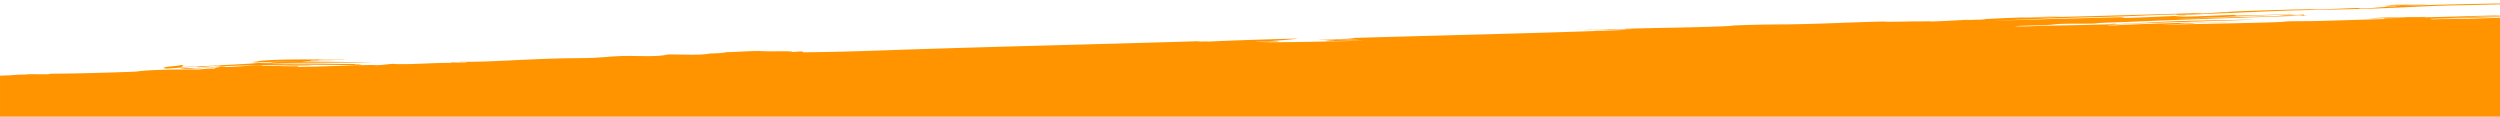 <?xml version="1.0" encoding="utf-8"?>
<svg xmlns="http://www.w3.org/2000/svg" width="716.703mm" height="33.443mm" viewBox="0 0 2031.6 94.8">
  <title>LASTTRYnew TOP SVG- orange-diagonal-bg-04</title>
  <path d="M2031.9,14.4c-15.9.6-35.3,1.1-46.7,1.1-4.2,0-10.8.5-9.8-.2,19.5-.5,38.8-.7,56.5-1.6h0v-.3h0c-14.6.5-28.6.7-42.1.8,14.7-.4,28.8-.7,42.1-1.1h0v-.4h0a39.023,39.023,0,0,1-4-.1c-22,.4-46.2,1.4-66.1,1.6,2.9-.2,8.9,0,9.7-.5-14.3.4-34,.1-46.2,1.3,9,.1,23.8-.9,30.5-.4-4.9,0-10.7.1-17,.3-2,.1-.6.5-2.3.6-19.1.5-37.6,1.2-54.7,1.6-7.9.2-16,0-23.2.3-2.4.1-3.8.5-6,.5-30.4,1.1-62.6,1.4-94.9,2.2,8.6-.7,21.2-.7,27.9-1.2a15.06,15.06,0,0,1-3.7-.2l21.9-.6,4.9-.1c1.9-.1-.2-.2-2.5-.1-4,.1-8.1.2-12.1.4-6.1-.3-16.4.9-23.1.5,2.3-.1,12-.2,8.5-.4-18.1.5-38.1,1.1-52.2,1.7-4.4.2-11.5,1-14.6.2,38.6-2.2,82.5-2.9,121.3-4.4-22.2.3-47.2.8-64.5,1.3-16.3.5-34.8,2-48.4,2.3-1.6,0-2.3-.3-3.7-.2-2.3.1-2,.4-4.8.5-17.2.5-34.4.8-51.1,1.1-8.1.2-16.9.9-24.4.4,9.5-.8,27.9-.5,33.9-1.7,10.1-.6,20.4-.2,30.5-.5,2-.1,3.9-.4,6-.5,7.2-.4,15.7-.5,24.2-.9,48.6-2.1,96.9-3.6,144.4-5.1-2.5,0-4.6-.1-3.8-.8-5.9.6-14.6,0-20.6.8,6.3,0,15.7-.4,19.5-.4-2.6.8-7.6.4-10.9.5-11.2.3-23.2.8-35.2,1-19.7.4-41.6,1.4-58.4,1.5,33.9-.7,62.9-2.8,93.5-3.3,9.3-.4-3.8-.2-7.4-.1-14.9.3-21.4.7-34.1.8-3.2.1-1.1-.7-5-.4-14.1.3-34.5,1.7-46.2,1.2,3.1-.3,8.1-.3,9.6-.8-18.8.7-33.8,1.6-50.9,2-.9-.5-.3-.4-3.8-.6-38.9,1.1-71,1.7-103.3,3,31.8-1.7,69.3-2.7,100.7-3.5,14.4-.4,29.6-1.3,43.7-1.6a25.35,25.35,0,0,1,2.6.1c.6-.7,6.1-.1.7,0,1.1.1,2.1.1,2.8.1,13.2-.1,29.4-1.1,43.7-1.6,15.1-.6,31.5-1.4,46.1-1.9,26-.8,52.7-.9,79.1-2,20.2-.8,39.5-2,59.4-2.3,11.4-.2,22.9-.5,34.3-.8h0V2.8h0c-27.4.5-54.8,1-79.5,2,4.9-.6,15.2-.6,20.6-1.1-7,.1-14.5.3-19.6,0-6.3.1-14.7.5-13.3.6,4.6.1,9-.6,15.8-.3-6.9.2-12.5.5-18.2.9,1.2.8,7.7-.4,9.9.3-12.9.3-20.3,1.7-30.2,1.6-3.2,0,2.6-.4-2.5-.3-7.6.2-18.1.8-30.4,1.1-2.8.1-5.9-.1-8.6-.1-13.9.2-37.8,1-52.3,1.5-7.4.3-14.4.6-13.2.9-7.7-.2-18.2,1.5-27.9,1,1.8-.1,6.3,0,6-.4-45.6,1.5-108.2,3.1-145.9,4.1,8-.8,24.7-.5,32.8-1.3-19.7.5-48.1,1.2-66.7,2.5a38.22,38.22,0,0,1,4.9,0c-5.6.2-11.9.3-15.8.6,0-.2,2.1-.2,2.4-.4-10.7.5-27.4,1.7-44.9,1.7,3.6-.2,15.7-.3,13.3-.6-10.8.2-22.8.5-34.1.6-1,0-3.8-.2-4.9-.2-25.7.6-51.6,2-77.8,2.3-14.2.1-32.9.3-48.7,1.2a37.949,37.949,0,0,1,4.9,0c-27.6,1.4-58.8,1.5-88.2,2.4.4,0,.7.1.7.2-5.7.2-10.2.2-14.6.2-6.1.3-15.4.2-19.4.7,6.5-.1,16.1-.7,20.7-.4-2.9.1-13.9.3-10.9.5,12.3-.5,19.1-.5,30.4-.5-84.7,3.2-149.7,4.4-235.7,7,4-.1,7.5-.1,9.8.1-10,.7-21.8.5-30.3,1.1L1105,32c-10.4.7-23.2,0-29.1,1,2.5,0,7.9-.5,8.6-.1a43.725,43.725,0,0,0-7.2.6c11.5-.3,22.2-.5,31.7-.4-28.5.5-59.5,1.4-84.1,1.2,5.6-.2,12.1-.2,14.5-.8-6-.3-14.6.8-19.5.6,12.7-.8,26.7-1.5,34.9-2.8-18.8.5-53.3,1.5-72.8,2.5-1.5-.3-8,.2-8.6-.3-83.6,2.6-172.8,4.5-260.1,7.6-19.8.7-44.5,1.3-60.9,1.4,0-.2-.1-.5-.1-.7-4.2,0-4.6.4-8.5.4-.7-.9-11.4-.4-19.7-.5-4,0-6.4-.3-9.8-.2-9,.1-17.8.9-24.3.9-1.4.7-7,.9-13.2,1.1-8.1,1.7-22.7.6-34.1.8-8.9,2.1-23.1,1-35.2,1.2-8.8.1-16.6,1.1-25.4,1.5-10.1.4-20.9.2-31.7.6-13.2.4-28.1,1.1-42.4,1.8-12.7.6-26.4,1-34.1.8-1.7.8,6.8-.2,5,.6a115,115,0,0,1-12.3-.2c-.4.3,1.9.4.1.5-14.3-.2-35.9,1.7-47.5.8-4.9.3-7.3.9-13.2,1.1-5.9-.5-13.6.4-18.4-.4,2.9-.2,2.7.2,6.1,0-2.6-.9-11.1-.5-17.2-.6s-13.2-.3-19.6-.3c-13.8-.1-28.6.1-39.2-.1,28.4-1,56.3-.5,84.2-.7-17.1-.6-37-.7-56.4-.9,2.5-.4,8.6-.3,7.2-.8,4.3,0,17.7.2,17.1-.1-3.8-.1-9.8.2-12.3-.2,9.7-.7,16.5.2,23.1-.5-23.2.2-50.9-.9-73,1.4a14.473,14.473,0,0,1,3.6.1c-1.3.1-5.1.3-7,.5a13.684,13.684,0,0,1,3.5.1,52.93,52.93,0,0,1-5.6.5c13.5-.6,27.6-1,40.9-1-11.7.2-19.7.3-30.3,1.2,2.5,0,7.9-.5,8.5-.1-7.9.6-12.3-.4-17,.3a38.22,38.22,0,0,1,4.9,0c-19.4,1-42.6,2.6-61.7,3,.4-.8,3.5-1.1-.3-1.6-2.8,1.1-15,1.2-14.1,2.7a10.679,10.679,0,0,1,2.5.3c6.6-.5,31.7-2.4,24.2-1.1,7-.3,10.9-1,18.1-1.2,3.4-.1-2.8.6,2.5.3,42.8-1.5,79.1-1.4,111.1-.7-23.8.5-45.6,1.8-65.8,1,5.4.1,11.4,0,17.1,0-4.6-1,9.5-.3,10.8-.8-11.7-.5-26.6.3-39.1.1-1.4,0-1.3-.3-2.5-.3-7.5-.1-21.5,1.5-31.5,1.3a22.264,22.264,0,0,0,3.6-.5c-10.3.3-16.8,1.1-25.3,1.6-4.8-.1-9.5-.3-12.1.5,12.3.5,22.1-1.6,32.7-1.3-4.7.2-3.5.8-5.9,1.1-3.3-.3-9,.4-12.1.7-17.4-.2-38.5,0-51,1.7-20,.8-48,1.6-69.3,1.7-.6,1-16.5,0-20.6.6,1.3,0,3.1,0,1.2.1a127.343,127.343,0,0,0-13.3.6c-2.7.1-5.5.2-8.3.3V94.8H2032.2V14.4Z" fill="#ff9400"/>
</svg>
